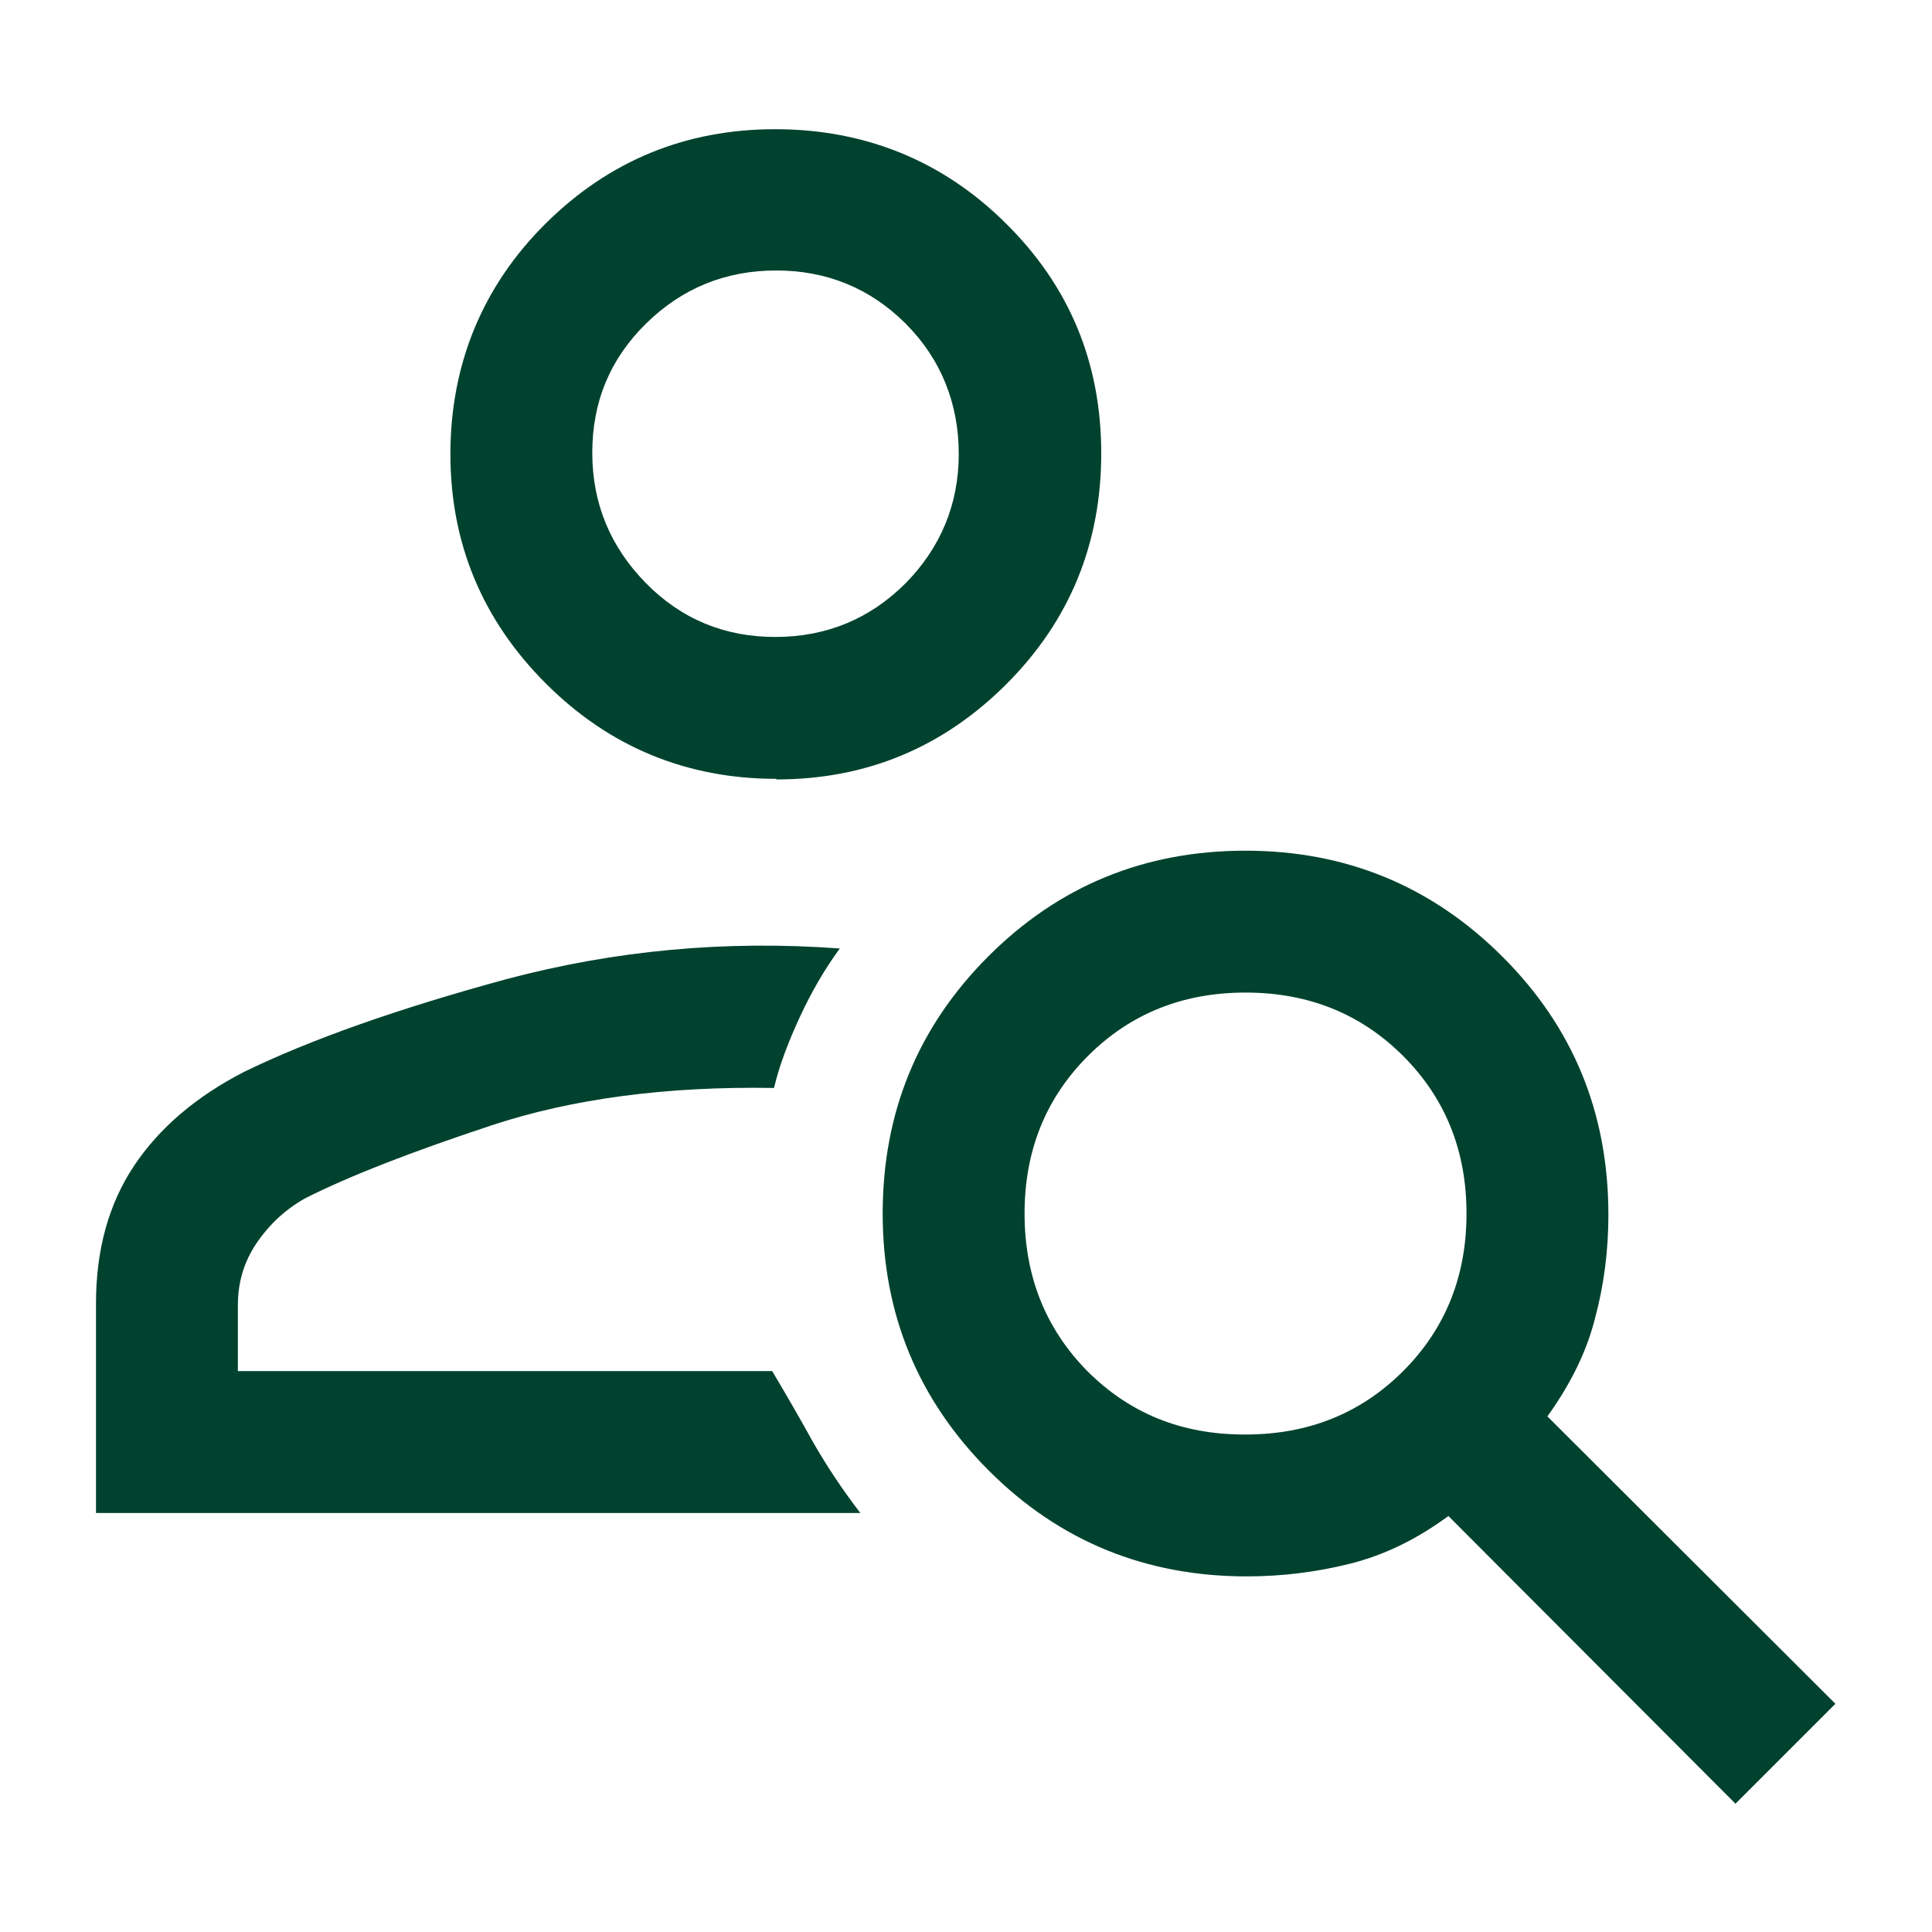 <?xml version="1.0" encoding="UTF-8"?><svg id="Layer_1" xmlns="http://www.w3.org/2000/svg" viewBox="0 0 32 32"><defs><style>.cls-1{fill:#00422e;}</style></defs><path class="cls-1" d="m12.86,12.9c-1.49,0-2.77-.53-3.82-1.58-1.05-1.05-1.58-2.32-1.58-3.8s.53-2.78,1.58-3.82c1.05-1.04,2.32-1.56,3.8-1.56s2.78.52,3.83,1.57c1.05,1.04,1.57,2.31,1.57,3.8s-.52,2.77-1.57,3.82c-1.05,1.05-2.32,1.58-3.81,1.58Zm-.02-2.35c.85,0,1.57-.3,2.16-.89.58-.59.88-1.31.88-2.14s-.29-1.57-.88-2.16c-.58-.58-1.3-.88-2.14-.88s-1.56.29-2.16.88c-.6.59-.89,1.3-.89,2.14s.3,1.56.89,2.16c.59.6,1.31.89,2.14.89Zm15.91,19.33l-4.76-4.77c-.53.39-1.07.65-1.63.79-.56.14-1.13.21-1.71.21-1.67,0-3.1-.58-4.27-1.75-1.17-1.17-1.76-2.59-1.76-4.26,0-1.67.58-3.09,1.75-4.26,1.17-1.17,2.59-1.75,4.26-1.75s3.09.59,4.26,1.76c1.17,1.17,1.75,2.59,1.75,4.27,0,.58-.07,1.15-.22,1.71-.14.56-.41,1.1-.79,1.63l4.77,4.76-1.66,1.66Zm-8.12-6.12c1.04,0,1.91-.35,2.61-1.05s1.05-1.57,1.05-2.61-.35-1.91-1.05-2.61-1.57-1.05-2.61-1.05-1.91.35-2.61,1.05c-.7.7-1.05,1.57-1.05,2.61s.35,1.91,1.04,2.61c.7.7,1.56,1.05,2.6,1.05Zm-19.04,1.3v-3.47c0-.89.21-1.65.63-2.28.42-.63,1.03-1.15,1.83-1.56,1.09-.53,2.53-1.04,4.33-1.53,1.8-.48,3.64-.65,5.53-.51-.25.34-.47.72-.66,1.13-.19.41-.34.8-.43,1.18-1.79-.03-3.35.18-4.68.62-1.33.44-2.36.84-3.09,1.21-.32.18-.59.43-.8.74-.21.31-.31.65-.31,1.03v1.09h8.85c.25.42.48.82.69,1.2.22.38.47.76.77,1.15H1.59Z"/></svg>